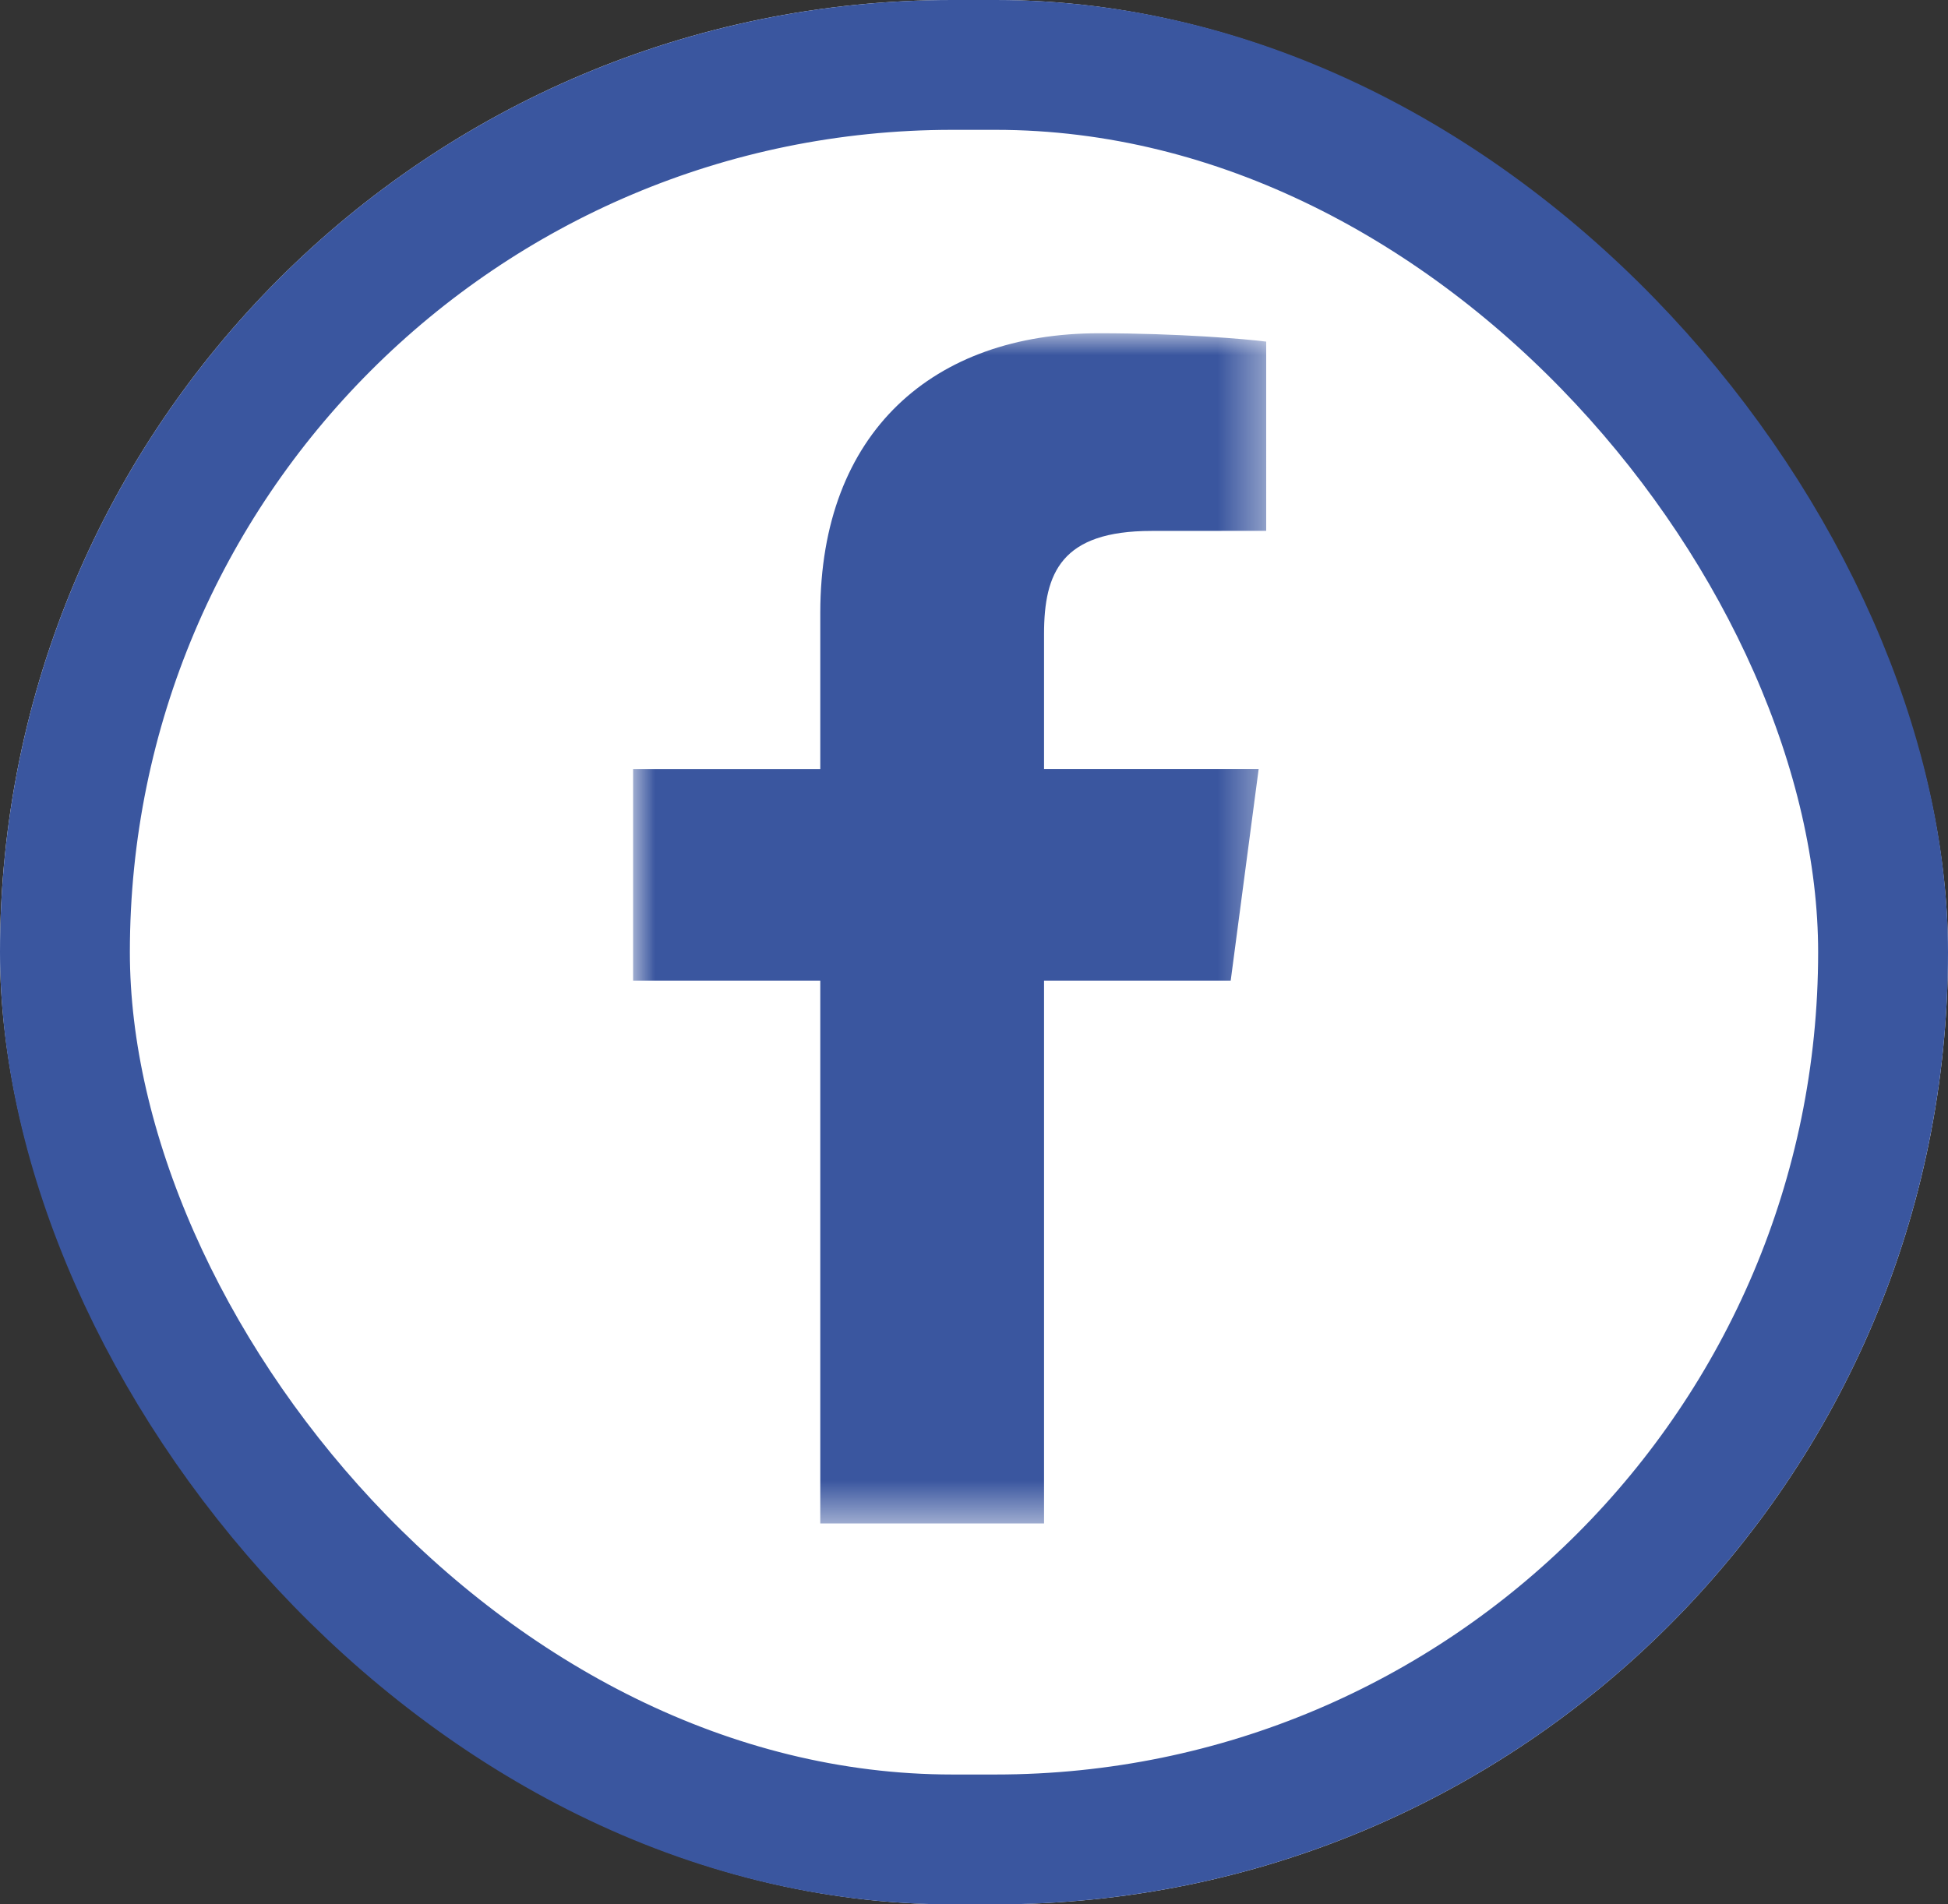 <svg xmlns="http://www.w3.org/2000/svg" xmlns:xlink="http://www.w3.org/1999/xlink" width="45" height="44" viewBox="0 0 45 44">
    <rect x="0" y="0" width="45" height="44" fill="#333333" stroke="none"/>
    <defs>
        <rect id="a" width="45" height="44" rx="22"/>
        <path id="b" d="M0 0h14.625v27.5H0z"/>
    </defs>
    <g fill="none" fill-rule="evenodd">
        <g>
            <use fill="#FFF" xlink:href="#a"/>
            <rect width="42" height="41" x="1.5" y="1.5" stroke="#3A569F" stroke-width="3" rx="20.5"/>
        </g>
        <g transform="translate(14.625 7.7)">
            <mask id="c" fill="#fff">
                <use xlink:href="#b"/>
            </mask>
            <path fill="#3A569F" d="M13.805 14.957l.646-4.89H9.493v-3.12c0-1.416.404-2.38 2.482-2.38l2.65-.002V.193C14.167.133 12.595 0 10.762 0 6.94 0 4.324 2.279 4.324 6.463v3.605H0v4.889h4.324V27.5h5.169V14.957h4.312z" mask="url(#c)"/>
        </g>
    </g>
</svg>
